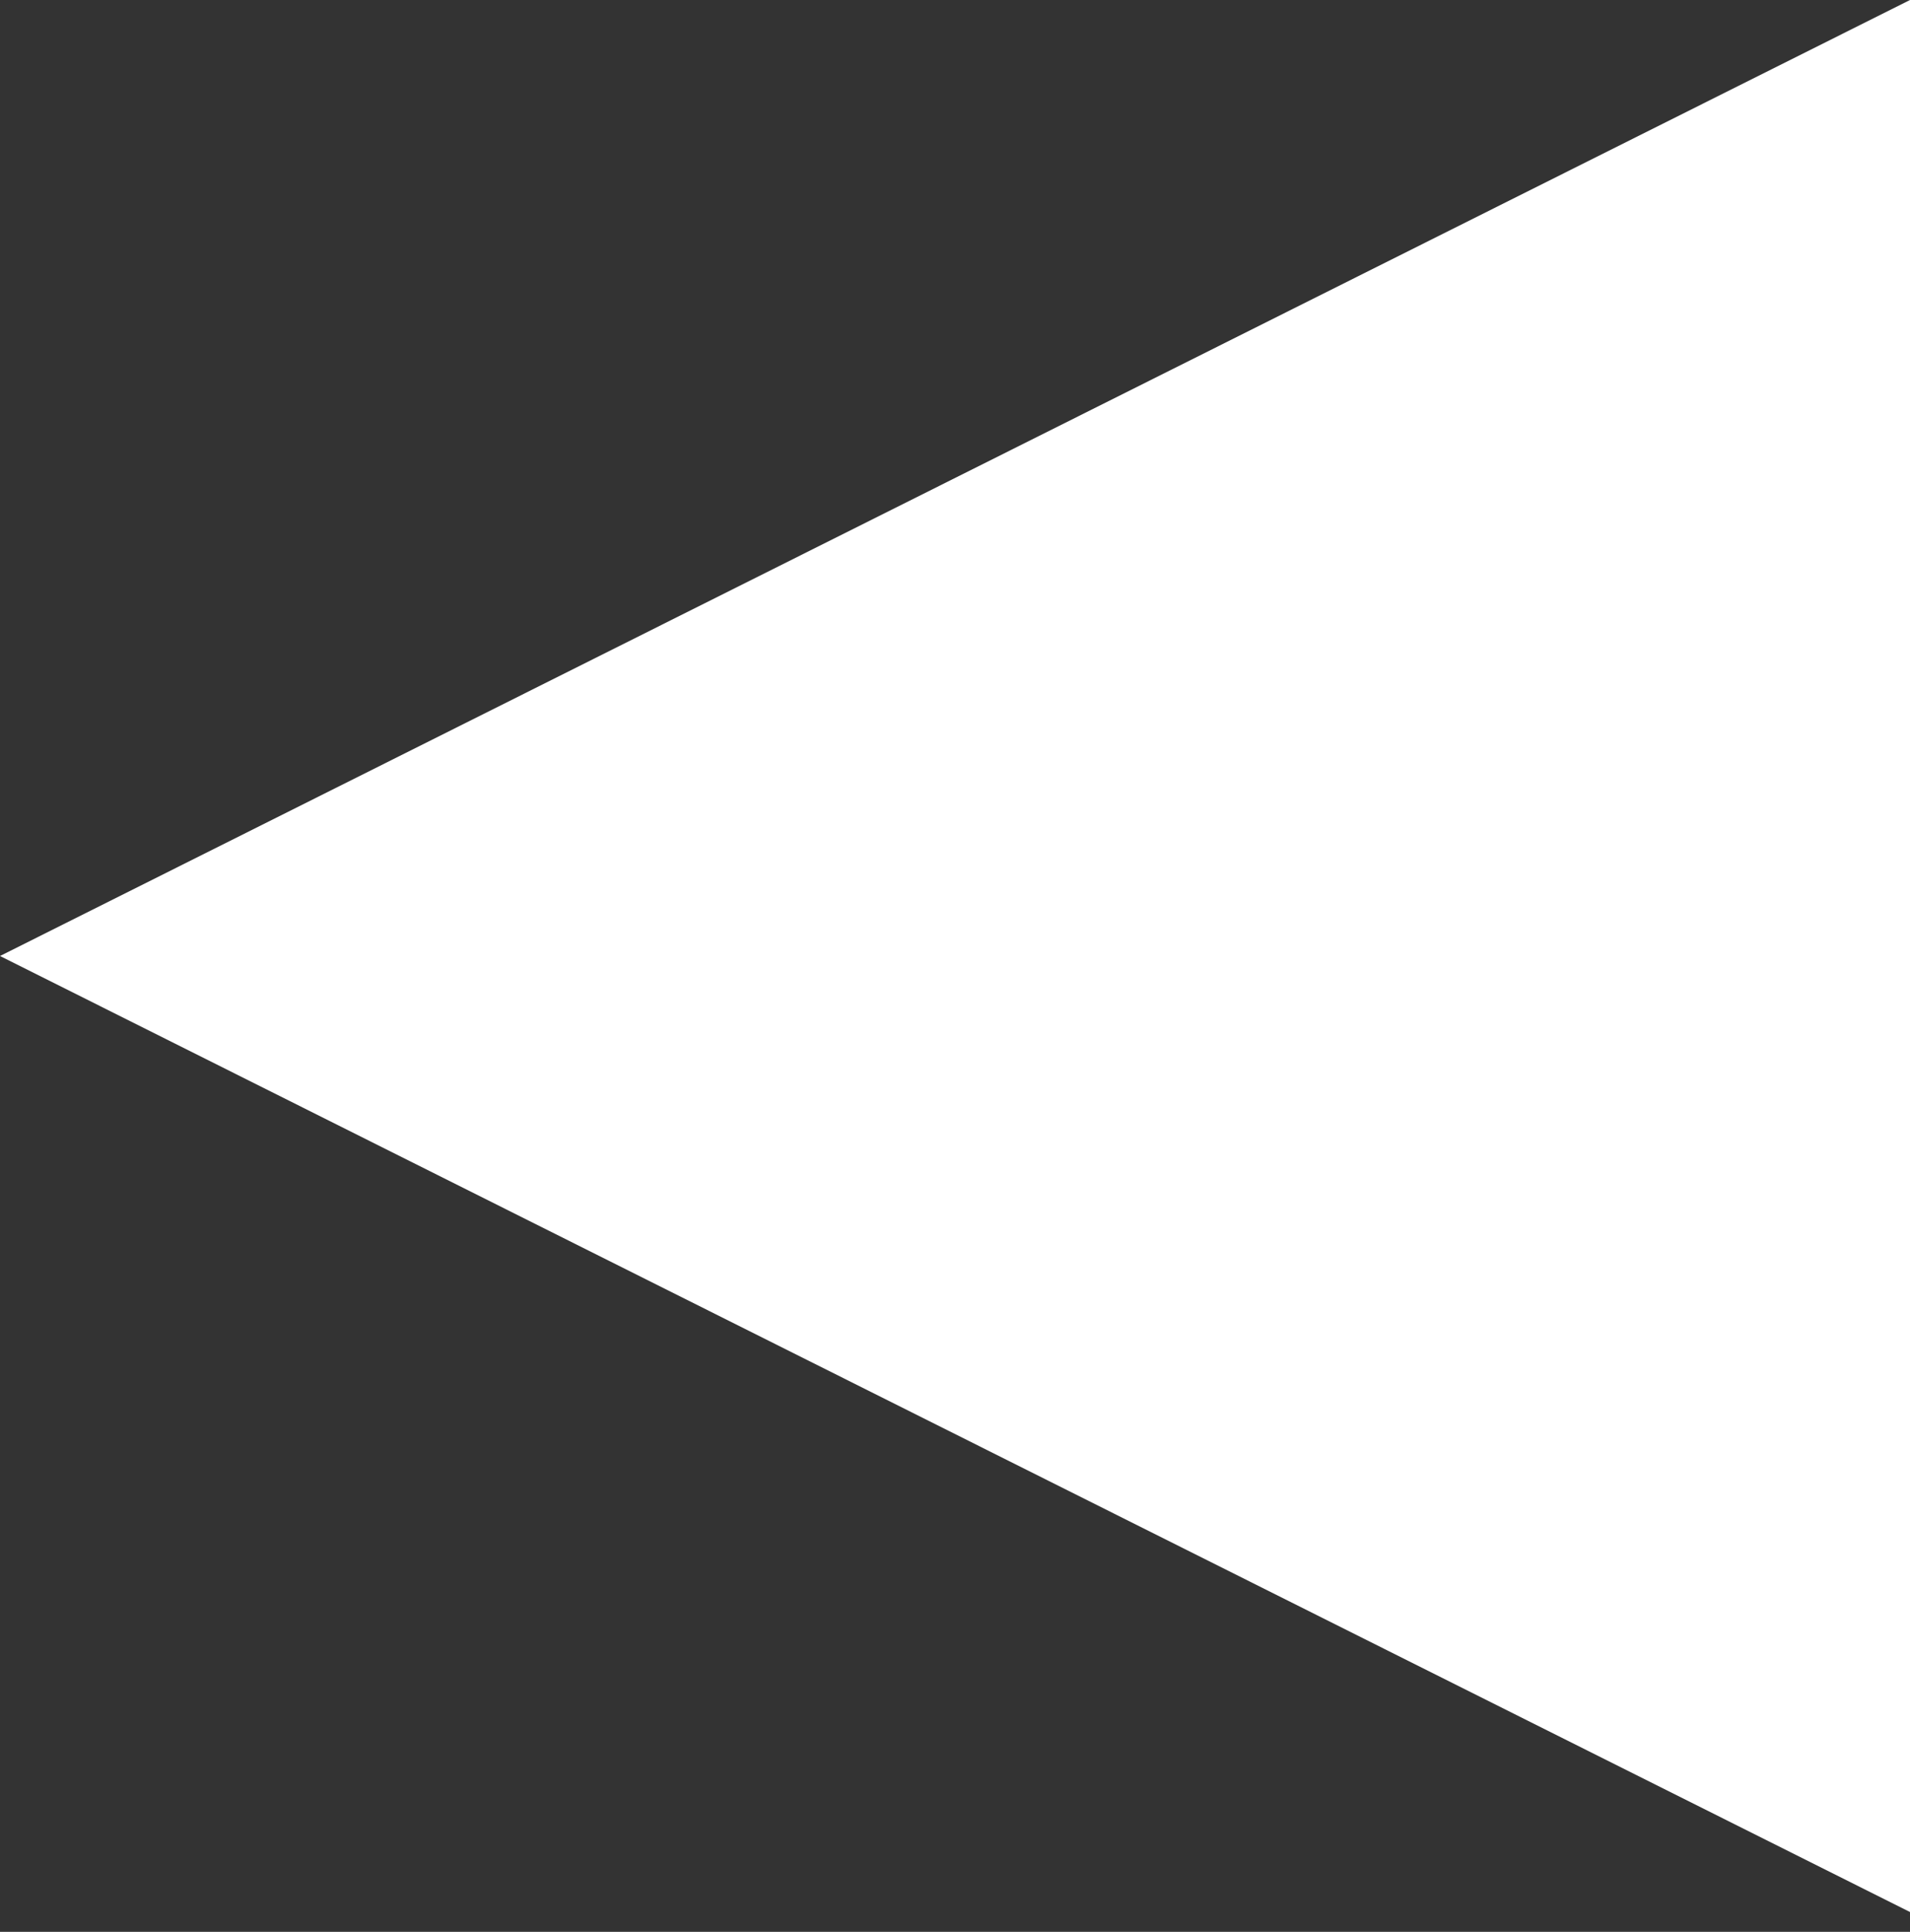 <?xml version="1.0" encoding="UTF-8"?> <svg xmlns="http://www.w3.org/2000/svg" width="90" height="91" viewBox="0 0 90 91" fill="none"><rect x="0" y="0" width="90" height="91" fill="#333333" stroke="none"/> <path d="M-2.27299e-06 45.033L90 -0L90 90.067L-2.27299e-06 45.033Z" fill="white"></path> </svg> 